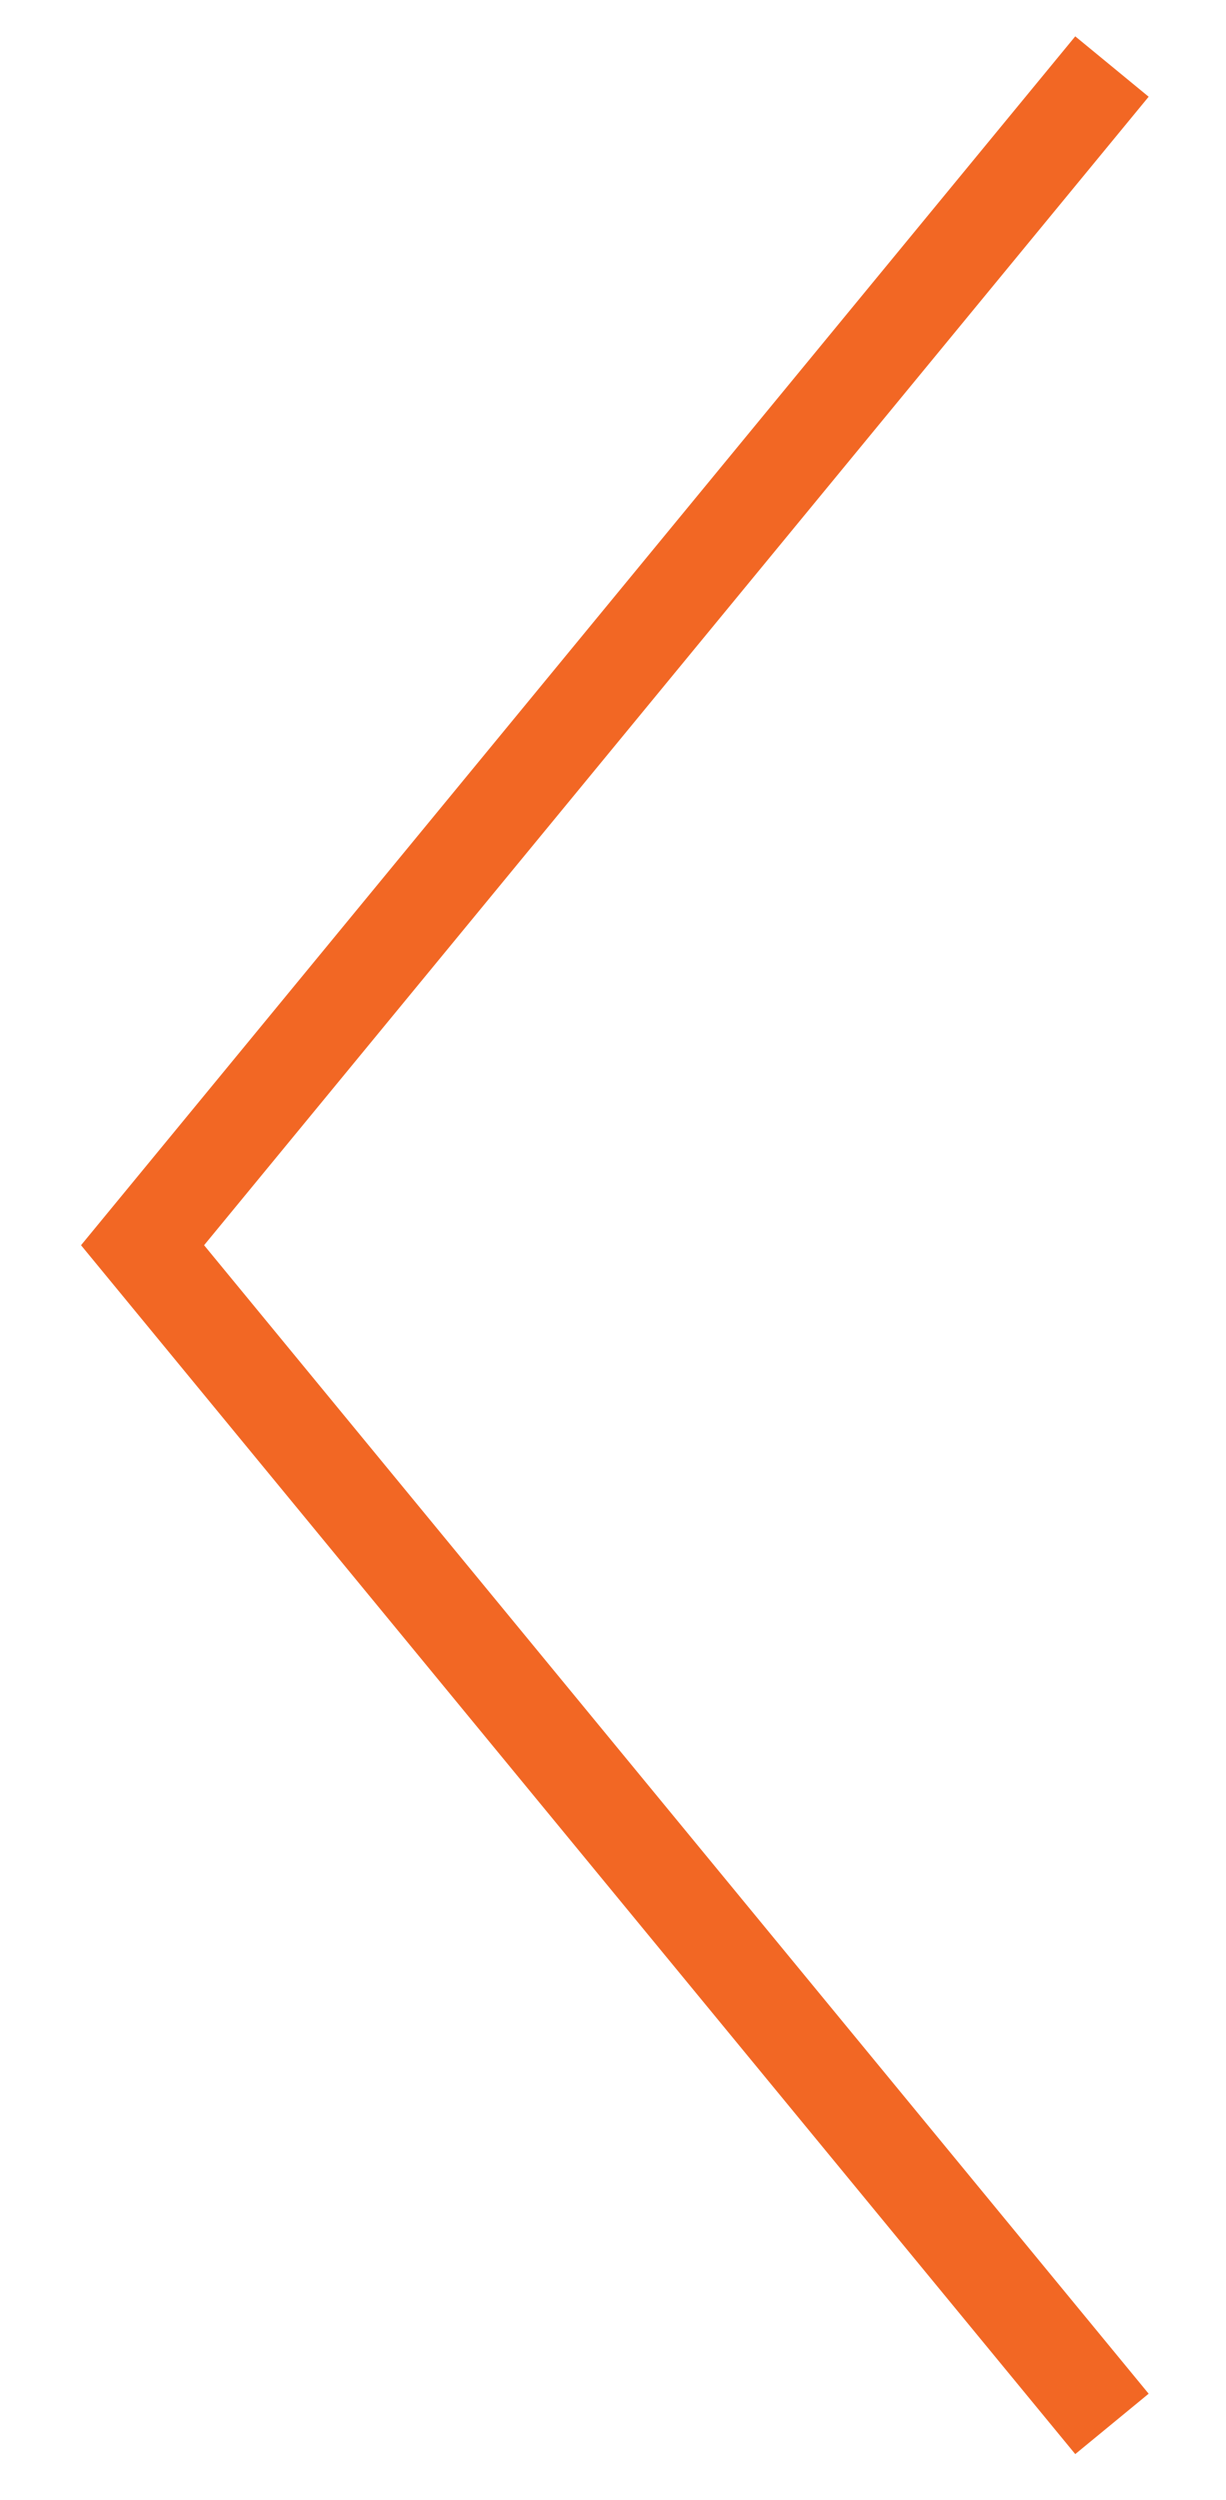 <?xml version="1.0" encoding="UTF-8"?>
<svg id="Layer_1" data-name="Layer 1" xmlns="http://www.w3.org/2000/svg" version="1.1" viewBox="0 0 12.9 26.3">
  <defs>
    <style>
      .cls-1 {
        fill: none;
        stroke: #f26724;
        stroke-miterlimit: 10;
      }
    </style>
  </defs>
  <polyline class="cls-1" points="11.7 25.5 1.5 13.1 11.7 .7"/>
</svg>